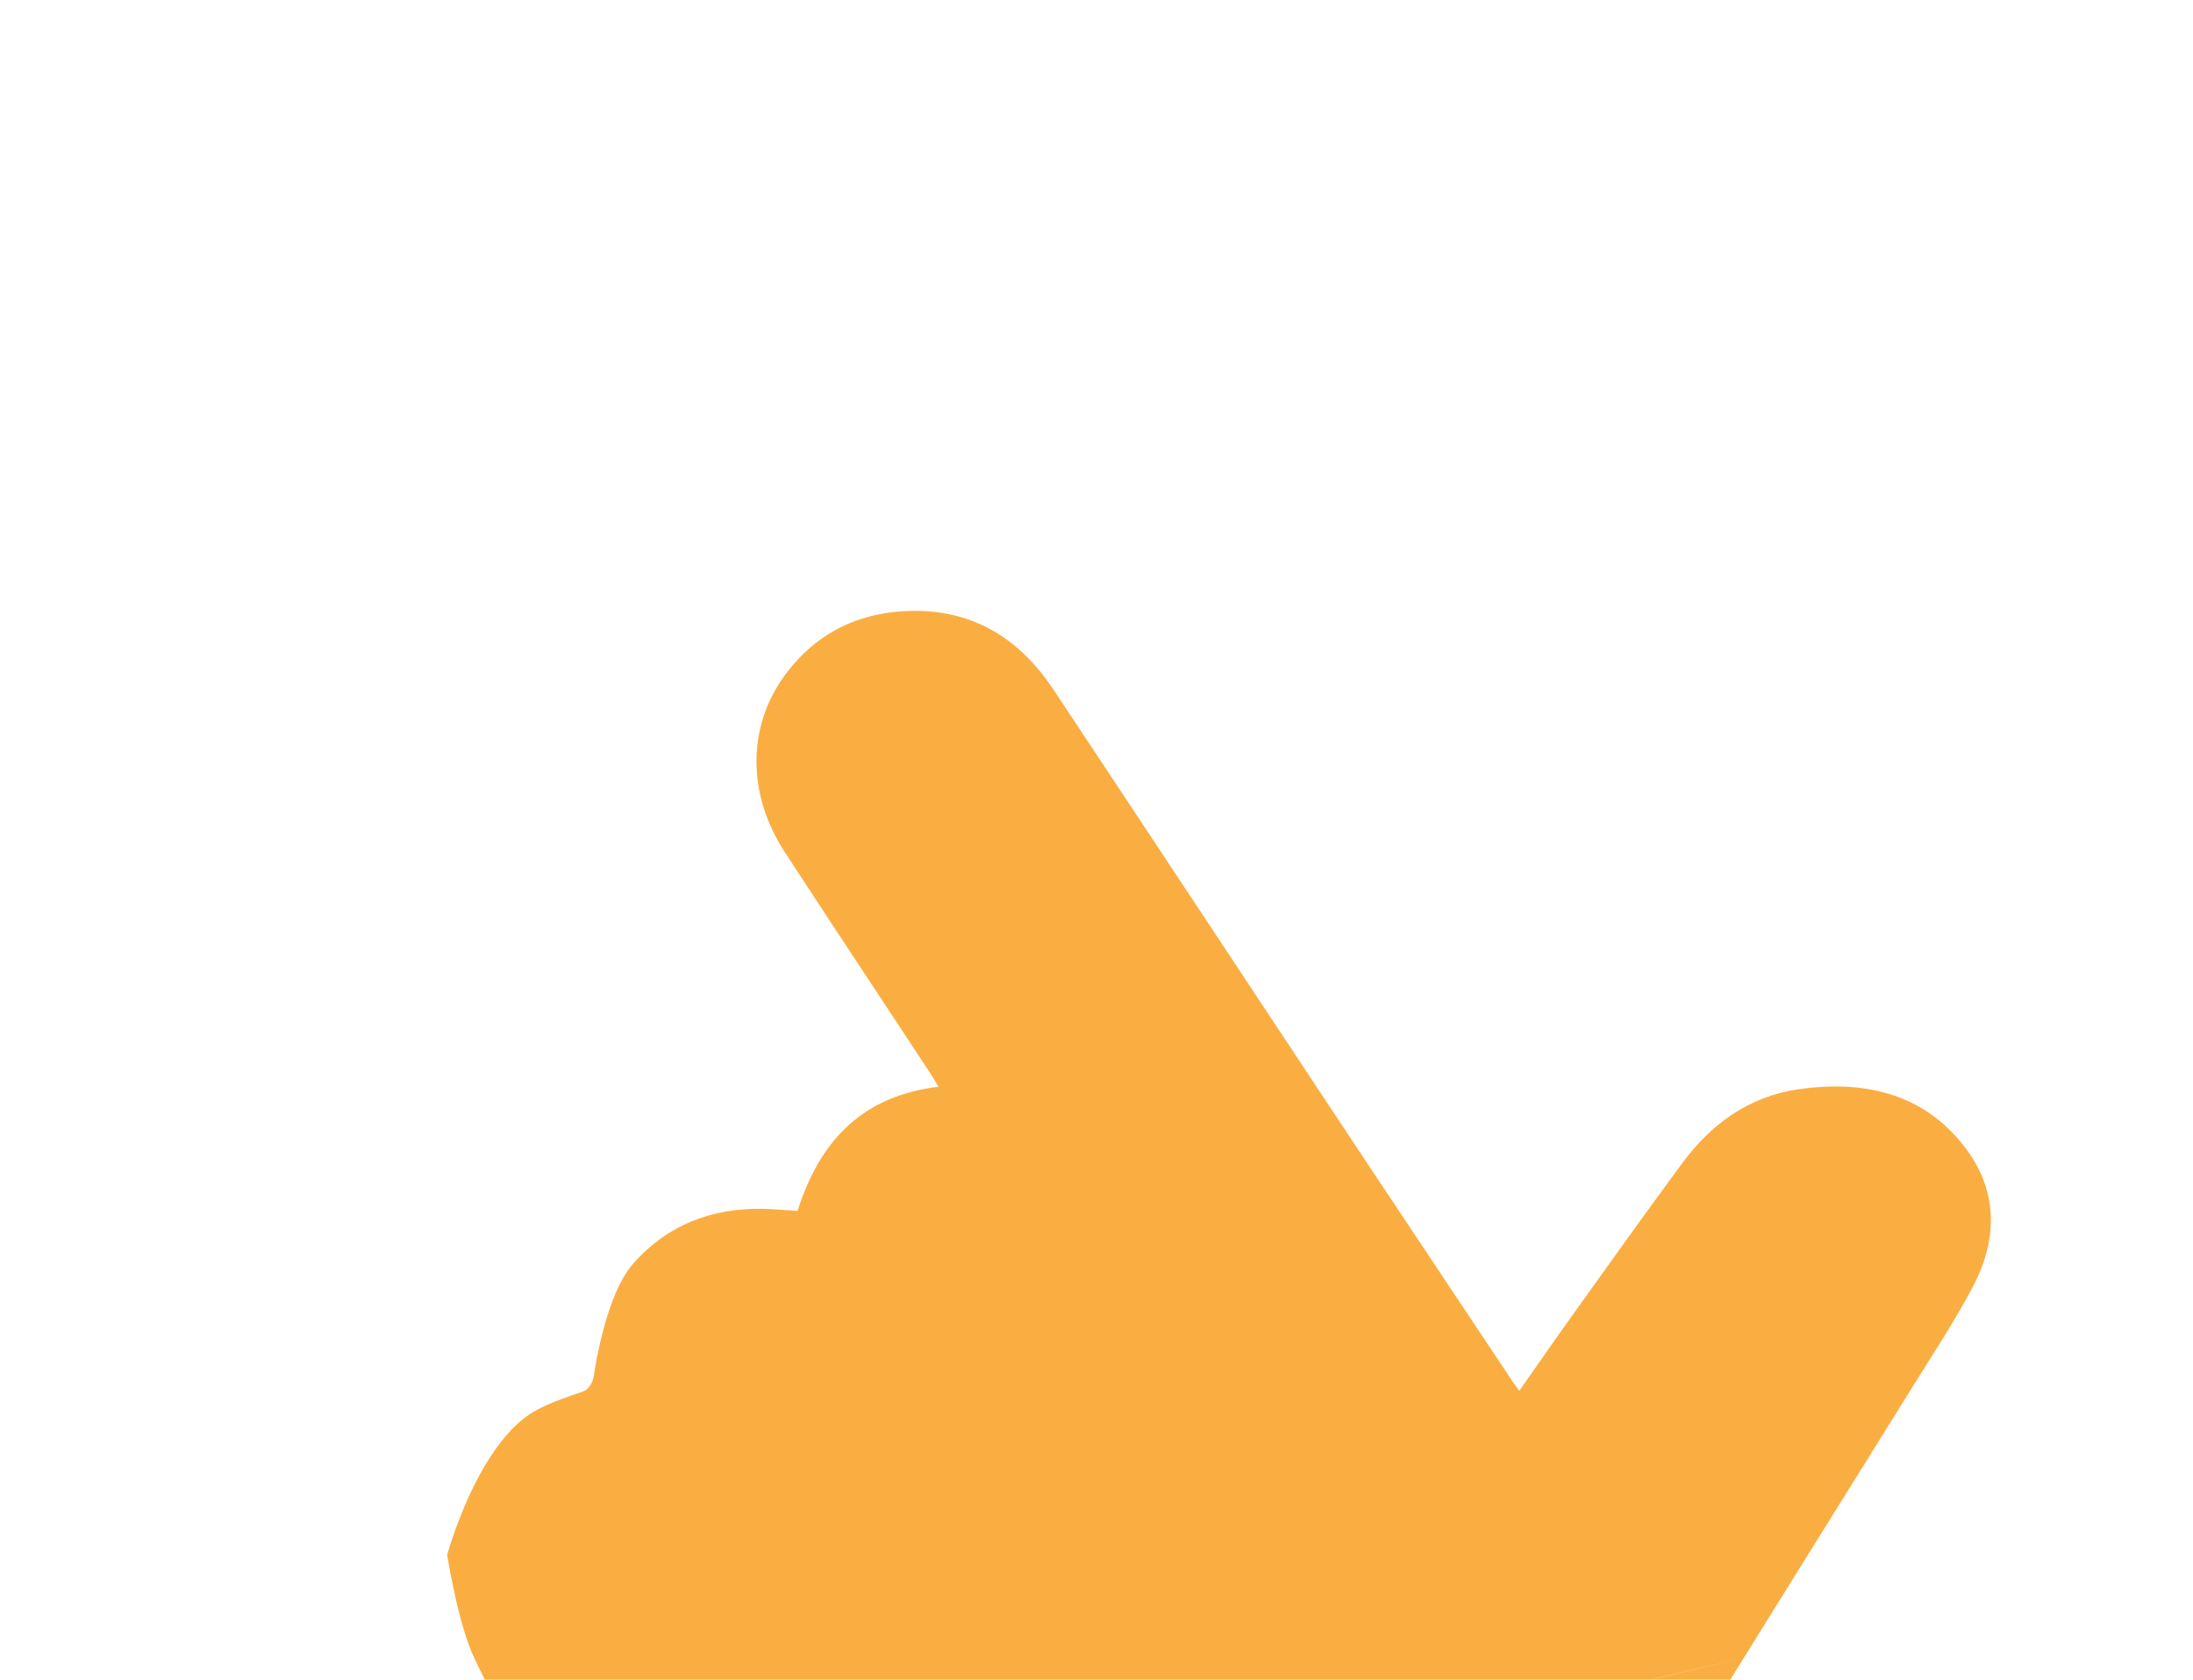 <?xml version="1.0" encoding="utf-8"?>
<!-- Generator: Adobe Illustrator 24.0.0, SVG Export Plug-In . SVG Version: 6.00 Build 0)  -->
<svg version="1.1" xmlns="http://www.w3.org/2000/svg" xmlns:xlink="http://www.w3.org/1999/xlink" x="0px" y="0px"
	 viewBox="0 0 512 392.1" style="enable-background:new 0 0 512 392.1;" xml:space="preserve">
<style type="text/css">
	.st0{display:none;}
	.st1{display:inline;}
	.st2{fill:#FAAE42;}
</style>
<g id="Layer_1" class="st0">
	<g id="Layer_5" class="st1">
		<g id="_x31_d14fv.tif">
			<g>
				<path d="M366.1,297.9c4.6-6.7,8.2-12.1,11.9-17.5c10.6-15.3,20.6-31.1,32-45.8c11.9-15.5,28.4-22.6,48-18.9
					c28.3,5.3,40.5,32.4,25.8,57.2c-22.4,37.7-45.2,75-67.9,112.5c-3.9,6.5-9.6,8.6-14.3,5.2c-5.7-4.2-4.6-9.4-1.5-14.7
					c20.7-35.4,41.3-70.9,62-106.3c1.1-2,2.4-3.8,3.4-5.9c3.2-6.8,5.9-13.7,0.8-20.7c-4.5-6.2-15.3-9.9-23.3-6.3
					c-6.8,3.1-14.1,7.6-18.4,13.4c-15.2,20.7-29.4,42.1-43.7,63.4c-9.9,14.9-17.5,19.9-30.3-0.5c-40.2-63.9-81.3-127.3-122.1-190.8
					c-1.8-2.8-3.5-5.6-5.6-8c-7.6-9-19.4-10.7-28.4-4.2c-8.9,6.3-11.3,18.4-5,28.3c16.3,25.7,32.8,51.3,49.2,77
					c1.2,1.9,3.3,3.7,3.5,5.8c0.4,4.2,1.4,9.7-0.7,12.3c-2.1,2.6-8.3,4-11.8,2.9c-10.4-3.3-19.9-3.2-26.8,5.6
					c-3.8,4.9-6.3,11.6-7.1,17.8c-2,14.9-6.3,17.7-20.2,11.3c-13.9-6.4-28.4,0.7-31.2,15.7c-1,5.1-0.8,10.5-0.5,15.7
					c0.5,8.7-2.6,12.8-11,13.8c-25.1,2.7-35.1,21.2-23.8,43.6c2.6,5.2,5,10.4,7,15.9c2,5.3-0.2,9.6-5,12.1
					c-5.1,2.6-10.6,1.8-13.2-3.4c-4.8-9.4-9.9-18.9-12.4-29c-6.9-27.7,6.1-49.1,33.5-57.5c1.2-0.4,2.3-0.9,3.4-1.3
					c-1.5-37,28-53,53.5-47.5c5.5-18.3,16.1-31.6,37.5-34.2c-1.8-2.9-3.1-5.2-4.6-7.4c-12.2-19.1-24.7-38-36.6-57.3
					c-15.1-24.6-4.6-54.4,21.8-62.8c18.3-5.8,37.2,1.2,48.4,18.4c18.4,28.3,36.5,56.8,54.7,85.2c21.2,33.1,42.4,66.1,63.6,99.1
					C362.2,292.2,363.8,294.4,366.1,297.9z"/>
				<path d="M360.3,142.6c5.8,0.2,10.4,5.4,10,11c-0.4,5.5-5.2,9.7-10.7,9.6c-5.8-0.2-10.3-5.2-9.9-11
					C350.1,146.8,354.9,142.4,360.3,142.6z"/>
				<path d="M432.8,28.1c0,5.8-4.8,10.5-10.7,10.3c-5.5-0.2-10-4.8-10.1-10.2c0-5.7,4.9-10.4,10.7-10.3
					C428.3,18.1,432.7,22.7,432.8,28.1z"/>
				<path d="M329-86.2c-5.7,0.1-10.7-4.8-10.6-10.5c0.1-5.4,4.7-10.1,10.1-10.2s10.2,4.4,10.5,9.8C339.4-91.5,334.7-86.4,329-86.2z"
					/>
				<path d="M339.1,111.6c-0.1,5.5-4.7,10-10.2,10.1c-5.7,0.1-10.7-4.9-10.5-10.5c0.2-5.7,5.2-10.3,11-10
					C334.9,101.5,339.2,106.1,339.1,111.6z"/>
				<path d="M349.7,80.1c-5.8,0.1-10.6-4.8-10.5-10.5c0.1-5.4,4.8-10,10.2-10.1c5.7-0.1,10.7,5,10.6,10.6
					C359.9,75.4,355.2,80,349.7,80.1z"/>
				<path d="M422.3,153c0,5.8-4.8,10.5-10.7,10.2c-5.5-0.2-10-4.8-10-10.3c0-5.7,5.1-10.6,10.8-10.3
					C417.8,142.8,422.3,147.5,422.3,153z"/>
				<path d="M245.3,59.4c5.4-0.1,10.2,4.3,10.6,9.7c0.4,5.7-4.3,10.8-10.1,10.9c-5.7,0.1-10.7-4.7-10.6-10.4
					C235.3,64.3,239.9,59.6,245.3,59.4z"/>
				<path d="M79.1,194.5c0,5.8-4.9,10.6-10.6,10.4c-5.4-0.2-10-4.9-10.1-10.3c0-5.4,4.5-10.1,10-10.3
					C74.2,184.1,79.1,188.7,79.1,194.5z"/>
				<path d="M255.7-44.8c-5.5-0.1-10-4.7-10.1-10.1c-0.1-5.7,4.8-10.4,10.7-10.3c5.5,0.1,10.1,4.7,10.1,10.1
					C266.5-49.4,261.5-44.7,255.7-44.8z"/>
				<path d="M277.1-107c5.7,0.2,10.4,5.4,10,11.1c-0.4,5.5-5.2,9.8-10.6,9.7c-5.7-0.2-10.3-5.2-9.9-11
					C266.9-102.7,271.7-107.2,277.1-107z"/>
				<path d="M453.6,195.4c-0.5,5.8-5.9,10.1-11.5,9.4c-5.5-0.7-9.5-5.6-9.1-11c0.5-5.8,5.7-10,11.5-9.4
					C449.8,185,454,190.1,453.6,195.4z"/>
				<path d="M505.5-13.8C505.7-8,501-3.1,495.2-3.1c-5.4,0-10.1-4.5-10.3-10c-0.2-5.7,4.7-10.8,10.4-10.8
					C500.6-23.8,505.3-19.2,505.5-13.8z"/>
				<path d="M484.9,194.5c0.1-5.4,4.6-10,10.1-10.1c5.9-0.1,10.6,4.5,10.5,10.3c0,5.5-4.5,10.1-10,10.3
					C489.8,205.1,484.8,200.2,484.9,194.5z"/>
				<path d="M17.2-3.1C11.7-2.9,6.9-7.2,6.6-12.7c-0.4-5.7,4.2-10.9,9.9-11.2c5.6-0.2,10.7,4.7,10.7,10.4
					C27.1-7.9,22.6-3.3,17.2-3.1z"/>
				<path d="M339.1-3.1c-5.4,0-10.1-4.7-10.3-10c-0.2-5.6,4.8-10.7,10.5-10.7c5.7,0.1,10.6,5.2,10.3,10.8
					C349.3-7.6,344.5-3,339.1-3.1z"/>
				<path d="M224.9-13.4c0-5.4,4.5-10.1,10-10.4c5.7-0.2,10.6,4.6,10.6,10.4s-4.9,10.5-10.7,10.3C229.3-3.3,224.8-8,224.9-13.4z"/>
				<path d="M89.8,142.6c5.4,0.1,10.1,4.7,10.2,10.1c0.1,5.6-4.8,10.5-10.6,10.5c-5.8-0.1-10.5-5.1-10.2-10.8
					C79.6,147,84.3,142.5,89.8,142.6z"/>
				<path d="M193.6-13.8c0.2,5.4-4.2,10.3-9.7,10.7c-5.7,0.4-10.8-4.2-11-10c-0.2-5.4,4.2-10.3,9.6-10.7
					C188.1-24.2,193.4-19.5,193.6-13.8z"/>
				<path d="M453.6-13.7c0.2,5.4-4.3,10.2-9.7,10.6c-5.7,0.4-10.8-4.2-11-10c-0.2-5.4,4.2-10.3,9.6-10.7
					C448.2-24.2,453.4-19.4,453.6-13.7z"/>
				<path d="M110.4,235.8c0.2,5.4-4.2,10.2-9.6,10.6c-5.8,0.4-10.8-4-11-9.9c-0.2-5.5,4-10.2,9.5-10.6
					C105,225.5,110.1,230.1,110.4,235.8z"/>
				<path d="M349.6,194.5c0.1,5.7-4.9,10.6-10.7,10.4c-5.4-0.2-10-4.8-10.1-10.2s4.5-10.1,9.9-10.3
					C344.5,184.1,349.5,188.8,349.6,194.5z"/>
				<path d="M172.9,184.3c5.5,0.1,10.2,4.6,10.3,10c0.1,5.6-4.8,10.7-10.5,10.6c-5.5-0.1-10.1-4.6-10.2-10.1
					C162.3,189.1,167.1,184.3,172.9,184.3z"/>
				<path d="M173.1-107c5.7,0.2,10.5,5.5,10.1,11.1c-0.4,5.4-5.3,9.8-10.7,9.6c-5.7-0.2-10.5-5.4-10-11
					C162.8-102.7,167.8-107.2,173.1-107z"/>
				<path d="M16.6,184.3c5.5-0.1,10.2,4.2,10.5,9.7c0.3,5.7-4.4,10.8-10.1,10.9c-5.5,0.1-10.1-4.3-10.4-9.8
					C6.2,189.3,10.7,184.4,16.6,184.3z"/>
				<path d="M78.6,80.1c-5.4-0.3-9.9-5.2-9.8-10.5c0.2-5.7,5.4-10.5,11-10.1c5.4,0.4,9.9,5.2,9.8,10.6
					C89.4,75.7,84.3,80.4,78.6,80.1z"/>
				<path d="M443.2-96.5c0,5.7-5.2,10.5-10.8,10.3c-5.4-0.2-10-5-9.9-10.4c0-5.7,5.2-10.6,10.8-10.3
					C438.6-106.7,443.2-101.9,443.2-96.5z"/>
				<path d="M453.8,59.4c5.7,0.1,10.4,5.2,10.1,11c-0.3,5.5-5,9.8-10.5,9.7c-5.8-0.1-10.3-5-10-10.9
					C443.7,63.7,448.4,59.3,453.8,59.4z"/>
				<path d="M287.2,111.2c0.1,5.7-4.8,10.6-10.5,10.5c-5.5-0.1-10-4.6-10.1-10.1c-0.1-5.6,4.1-10.1,9.6-10.4
					C282,100.9,287,105.4,287.2,111.2z"/>
				<path d="M276.8,27.8c0.2,5.4-4.2,10.2-9.7,10.6c-5.9,0.4-10.8-4.1-11.1-9.9c-0.2-5.5,4.1-10.2,9.6-10.5
					C271.5,17.6,276.6,22.2,276.8,27.8z"/>
				<path d="M433,121.7c-5.8,0.1-10.7-4.7-10.6-10.5c0.1-5.5,4.7-9.9,10.2-10c5.8-0.1,10.7,4.7,10.6,10.4
					C443.1,117,438.4,121.6,433,121.7z"/>
				<path d="M79.4,267.5c5.5,0.1,10.1,4.7,10.2,10.1c0.1,5.7-4.9,10.7-10.6,10.5c-5.4-0.1-10.1-4.8-10.2-10.2
					C68.7,272.3,73.7,267.4,79.4,267.5z"/>
				<path d="M411.8,69.6c0.1,5.9-4.6,10.6-10.4,10.4c-5.5-0.1-10-4.6-10.1-10.1c-0.1-5.8,4.8-10.7,10.5-10.6
					C407.2,59.5,411.7,64.1,411.8,69.6z"/>
				<path d="M68.6,111.3c0,5.9-4.8,10.5-10.6,10.3c-5.5-0.2-10-4.8-10-10.3s4.4-10,9.9-10.2C63.9,101,68.6,105.4,68.6,111.3z"/>
				<path d="M225.1-107c5.7,0.2,10.2,5.2,9.9,11c-0.3,5.5-4.9,9.8-10.4,9.7c-5.8-0.1-10.3-5.1-9.9-11
					C214.9-102.7,219.7-107.2,225.1-107z"/>
				<path d="M370.4,246.4c-5.9,0-10.4-4.6-10.2-10.6c0.2-5.5,4.7-10,10.2-10c5.8,0,10.5,4.9,10.3,10.7
					C380.5,242.1,376,246.4,370.4,246.4z"/>
				<path d="M277-14.2c0.4-5.5,5.2-9.8,10.6-9.6c5.8,0.3,10.2,5.3,9.8,11.2c-0.4,5.6-5,9.8-10.6,9.5C281-3.3,276.6-8.3,277-14.2z"/>
				<path d="M318.6,18c5.9,0.1,10.3,4.8,10,10.8c-0.3,5.6-4.8,9.8-10.4,9.7s-10-4.5-10.1-10.1C308,22.6,312.7,17.9,318.6,18z"/>
				<path d="M58.2,309.1c5.6-0.1,10.1,4.2,10.4,9.7c0.3,5.9-4.1,10.7-10,10.8c-5.9,0.1-10.6-4.6-10.5-10.4
					C48.2,313.6,52.7,309.2,58.2,309.1z"/>
				<path d="M483.8-86.3c-5.8-0.6-9.8-5.8-9.1-11.7c0.7-5.5,5.7-9.6,11.1-9c5.7,0.6,9.8,5.9,9.1,11.7
					C494.3-89.8,489.2-85.7,483.8-86.3z"/>
				<path d="M110.5,121.7c-5.5,0-10-4.3-10.3-9.9c-0.2-6,4.2-10.6,10.1-10.7c5.6,0,10.1,4.2,10.4,9.8
					C120.9,116.7,116.3,121.7,110.5,121.7z"/>
				<path d="M121.1-107c5.8,0.2,10.2,5.2,9.8,11.1c-0.3,5.6-5,9.8-10.5,9.6c-5.8-0.2-10.2-5.1-9.8-11.1
					C111-102.8,115.7-107.2,121.1-107z"/>
				<path d="M141.9,142.6c5.7,0.2,10.3,5.2,9.9,11c-0.3,5.6-4.9,9.7-10.5,9.6c-5.8-0.1-10.3-5.1-10-10.9
					C131.7,146.8,136.4,142.5,141.9,142.6z"/>
				<path d="M381-107c5.7,0.1,10.3,5.1,10,10.9c-0.3,5.6-4.8,9.9-10.3,9.8c-5.8-0.1-10.2-4.9-10-10.9
					C370.9-102.7,375.6-107.1,381-107z"/>
				<path d="M37.2,163.2c-5.9-0.2-10.1-5-9.8-11c0.3-5.5,5-9.8,10.5-9.6c5.8,0.2,10.2,5.2,9.8,11.1
					C47.4,159.4,42.9,163.4,37.2,163.2z"/>
				<path d="M485.1,101.2c5.9,0.1,10.2,4.9,9.9,10.8c-0.3,5.6-4.9,9.8-10.4,9.7c-5.8-0.1-10.3-5.1-9.9-10.9
					C474.9,105.2,479.5,101,485.1,101.2z"/>
				<path d="M308.1,163.3c-5.6,0.1-10.1-4.1-10.3-9.8c-0.3-5.9,4.3-10.8,10.1-10.9c5.4-0.1,10.1,4.3,10.3,9.9
					C318.4,158.5,314,163.2,308.1,163.3z"/>
				<path d="M297.7,80.1c-5.9,0.1-10.4-4.5-10.2-10.6c0.1-5.5,4.6-10.1,10-10.1c5.4-0.1,10,4.4,10.2,9.9
					C308,75.3,303.6,80,297.7,80.1z"/>
				<path d="M464.3,163.2c-5.6,0.2-10.1-3.9-10.5-9.5c-0.4-5.9,4.1-10.9,9.8-11.1c5.5-0.2,10.1,4.1,10.5,9.6
					C474.5,158.2,470.2,163.1,464.3,163.2z"/>
				<path d="M37.4,69.8c0,5.6-4.3,10.1-9.8,10.3C21.7,80.3,17,75.7,17,69.8c0-5.8,4.8-10.6,10.5-10.4C33,59.6,37.4,64.2,37.4,69.8z"
					/>
				<path d="M380.7,28.3c-0.1,5.8-5,10.4-10.8,10.1c-5.6-0.3-9.8-4.8-9.7-10.4c0.1-5.9,4.8-10.3,10.7-10
					C376.5,18.3,380.8,22.8,380.7,28.3z"/>
				<path d="M391.3,184.3c5.9,0,10.3,4.7,10.1,10.7c-0.2,5.5-4.8,10-10.2,9.9c-5.7,0-10.3-4.9-10.1-10.8
					C381.2,188.5,385.6,184.3,391.3,184.3z"/>
				<path d="M401.4-13.1c-0.1,5.6-4.5,10-10.1,10.1c-5.8,0-10.4-4.7-10.3-10.7c0.1-5.6,4.6-10.1,10.1-10.1
					C396.8-23.9,401.5-19,401.4-13.1z"/>
				<path d="M422.3-54.8c-0.1,5.6-4.5,10-10.1,10.1c-5.8,0.1-10.7-4.7-10.6-10.4s5.1-10.3,10.9-10C418.2-64.9,422.4-60.4,422.3-54.8
					z"/>
				<path d="M370.4-55.3c0.2,5.4-4.2,10.1-9.7,10.5c-5.9,0.4-10.8-4-10.9-9.9c-0.2-5.6,4-10.1,9.6-10.5
					C365.2-65.5,370.2-61,370.4-55.3z"/>
				<path d="M37.4,277.5c0.2,5.8-4.6,10.8-10.3,10.7c-5.4,0-10-4.6-10.1-10.1c-0.2-6,4.3-10.6,10.2-10.6
					C32.8,267.5,37.3,271.9,37.4,277.5z"/>
				<path d="M152.2-44.8c-5.8,0.1-10.7-4.7-10.6-10.4c0.1-5.4,4.7-9.9,10.2-10c6-0.1,10.6,4.4,10.5,10.3
					C162.2-49.3,157.8-44.9,152.2-44.8z"/>
				<path d="M37.4,371.4c-5.7-0.1-10.3-5.1-10-11c0.3-5.7,4.7-9.8,10.3-9.7c5.9,0.1,10.3,4.8,10,10.8
					C47.5,367,42.8,371.5,37.4,371.4z"/>
				<path d="M484.6,28.5c-0.2,5.6-4.6,10-10.1,10c-5.8,0-10.4-4.7-10.2-10.6c0.2-5.7,4.4-9.9,10.1-9.9
					C480.3,18,484.7,22.5,484.6,28.5z"/>
				<path d="M131,194.3c0.1,5.8-4.6,10.7-10.3,10.7c-5.4,0-9.9-4.6-10.1-10.1c-0.1-6,4.3-10.6,10.2-10.5
					C126.5,184.4,130.8,188.6,131,194.3z"/>
				<path d="M204.2,28c0.1-5.7,4.4-9.9,10-10c6-0.1,10.4,4.4,10.3,10.4c-0.1,5.6-4.5,10-10,10.1C208.7,38.6,204.1,33.9,204.2,28z"/>
				<path d="M58.2,236.5c-0.1,5.9-4.9,10.3-10.8,9.9c-5.6-0.3-9.7-4.8-9.5-10.5c0.1-5.6,4.6-10,10.1-10.1
					C53.7,225.8,58.3,230.6,58.2,236.5z"/>
				<path d="M391,111.8c-0.2,5.6-4.8,9.9-10.2,9.9c-5.8,0-10.3-4.9-10.1-10.8c0.2-6,5-10.2,11-9.7
					C387.2,101.6,391.2,106.1,391,111.8z"/>
				<path d="M48.4,18c5.9,0.2,10.2,4.9,9.8,10.9c-0.4,5.6-4.9,9.7-10.5,9.5c-5.9-0.2-10.2-5.1-9.8-11C38.2,21.8,42.7,17.8,48.4,18z"
					/>
				<path d="M474.2-54.9c0,5.9-4.8,10.4-10.6,10.1c-5.6-0.2-9.8-4.6-9.7-10.3c0-6,4.6-10.3,10.6-10.1
					C470.1-65,474.2-60.6,474.2-54.9z"/>
				<path d="M204.3-65.2c5.7,0.2,9.9,4.5,9.9,10.1c0,5.9-4.7,10.5-10.5,10.3c-5.6-0.2-9.8-4.5-9.8-10.2
					C193.8-61,198.3-65.3,204.3-65.2z"/>
				<path d="M307.9-44.8c-5.6-0.1-9.9-4.4-10-10c-0.1-6,4.4-10.5,10.3-10.4c6,0.1,10.3,4.7,10,10.7
					C317.9-48.9,313.5-44.7,307.9-44.8z"/>
			</g>
		</g>
	</g>
</g>
<g id="Layer_2">
	<g id="_x33_Dbteh.tif">
		<g>
			<path class="st2" d="M174,392.1c10.8,0-68.9,6-57.9,6c-1.8-3.8-3.6-7.3-5.3-10.9c-3.8-7.7-6.4-24.2-6.4-24.2s7.2-26.6,21-33.9
				c3.4-1.8,7.1-3,10.8-4.3c1.8-0.6,2.4-3.3,2.4-3.3s2.5-19,9.3-26.6c8-9,18.4-13,30.6-12.7c2.5,0.1,5,0.3,7.7,0.5
				c5-15.8,14.6-26.8,32.9-29c-0.8-1.4-1.5-2.5-2.2-3.6c-11.2-17-22.4-33.9-33.5-50.9c-9-13.6-9.1-29.6,0-41.8
				c7.3-9.8,17.5-14.7,29.9-14.8c14.5-0.1,25,6.9,32.6,18.3c24.7,37.2,49.3,74.5,74,111.7c11.1,16.7,22.2,33.3,33.3,50
				c0.4,0.6,0.9,1.2,1.5,2.1c4.2-6,8.2-11.8,12.3-17.5c8.5-11.9,17-23.8,25.7-35.6c6.7-9.1,15.5-15.6,27.1-17.3
				c15.2-2.2,29,0.8,38.7,13.2c8,10.2,8,21.6,2.2,32.7c-4.4,8.4-9.7,16.3-14.7,24.4c-14.8,23.8-29.7,47.6-44.5,71.5
				c-0.4,0.6,0,0-1.2,2.1c1.2-2.1-38.5-6-15.3-6c-0.1,0.1,22.1-5.2,22.1-5.2l-22.1,5.2c0,0-111.4,0.9-239,0.9
				C192.5,386.6,174.7,392.2,174,392.1z"/>
		</g>
	</g>
</g>
</svg>
